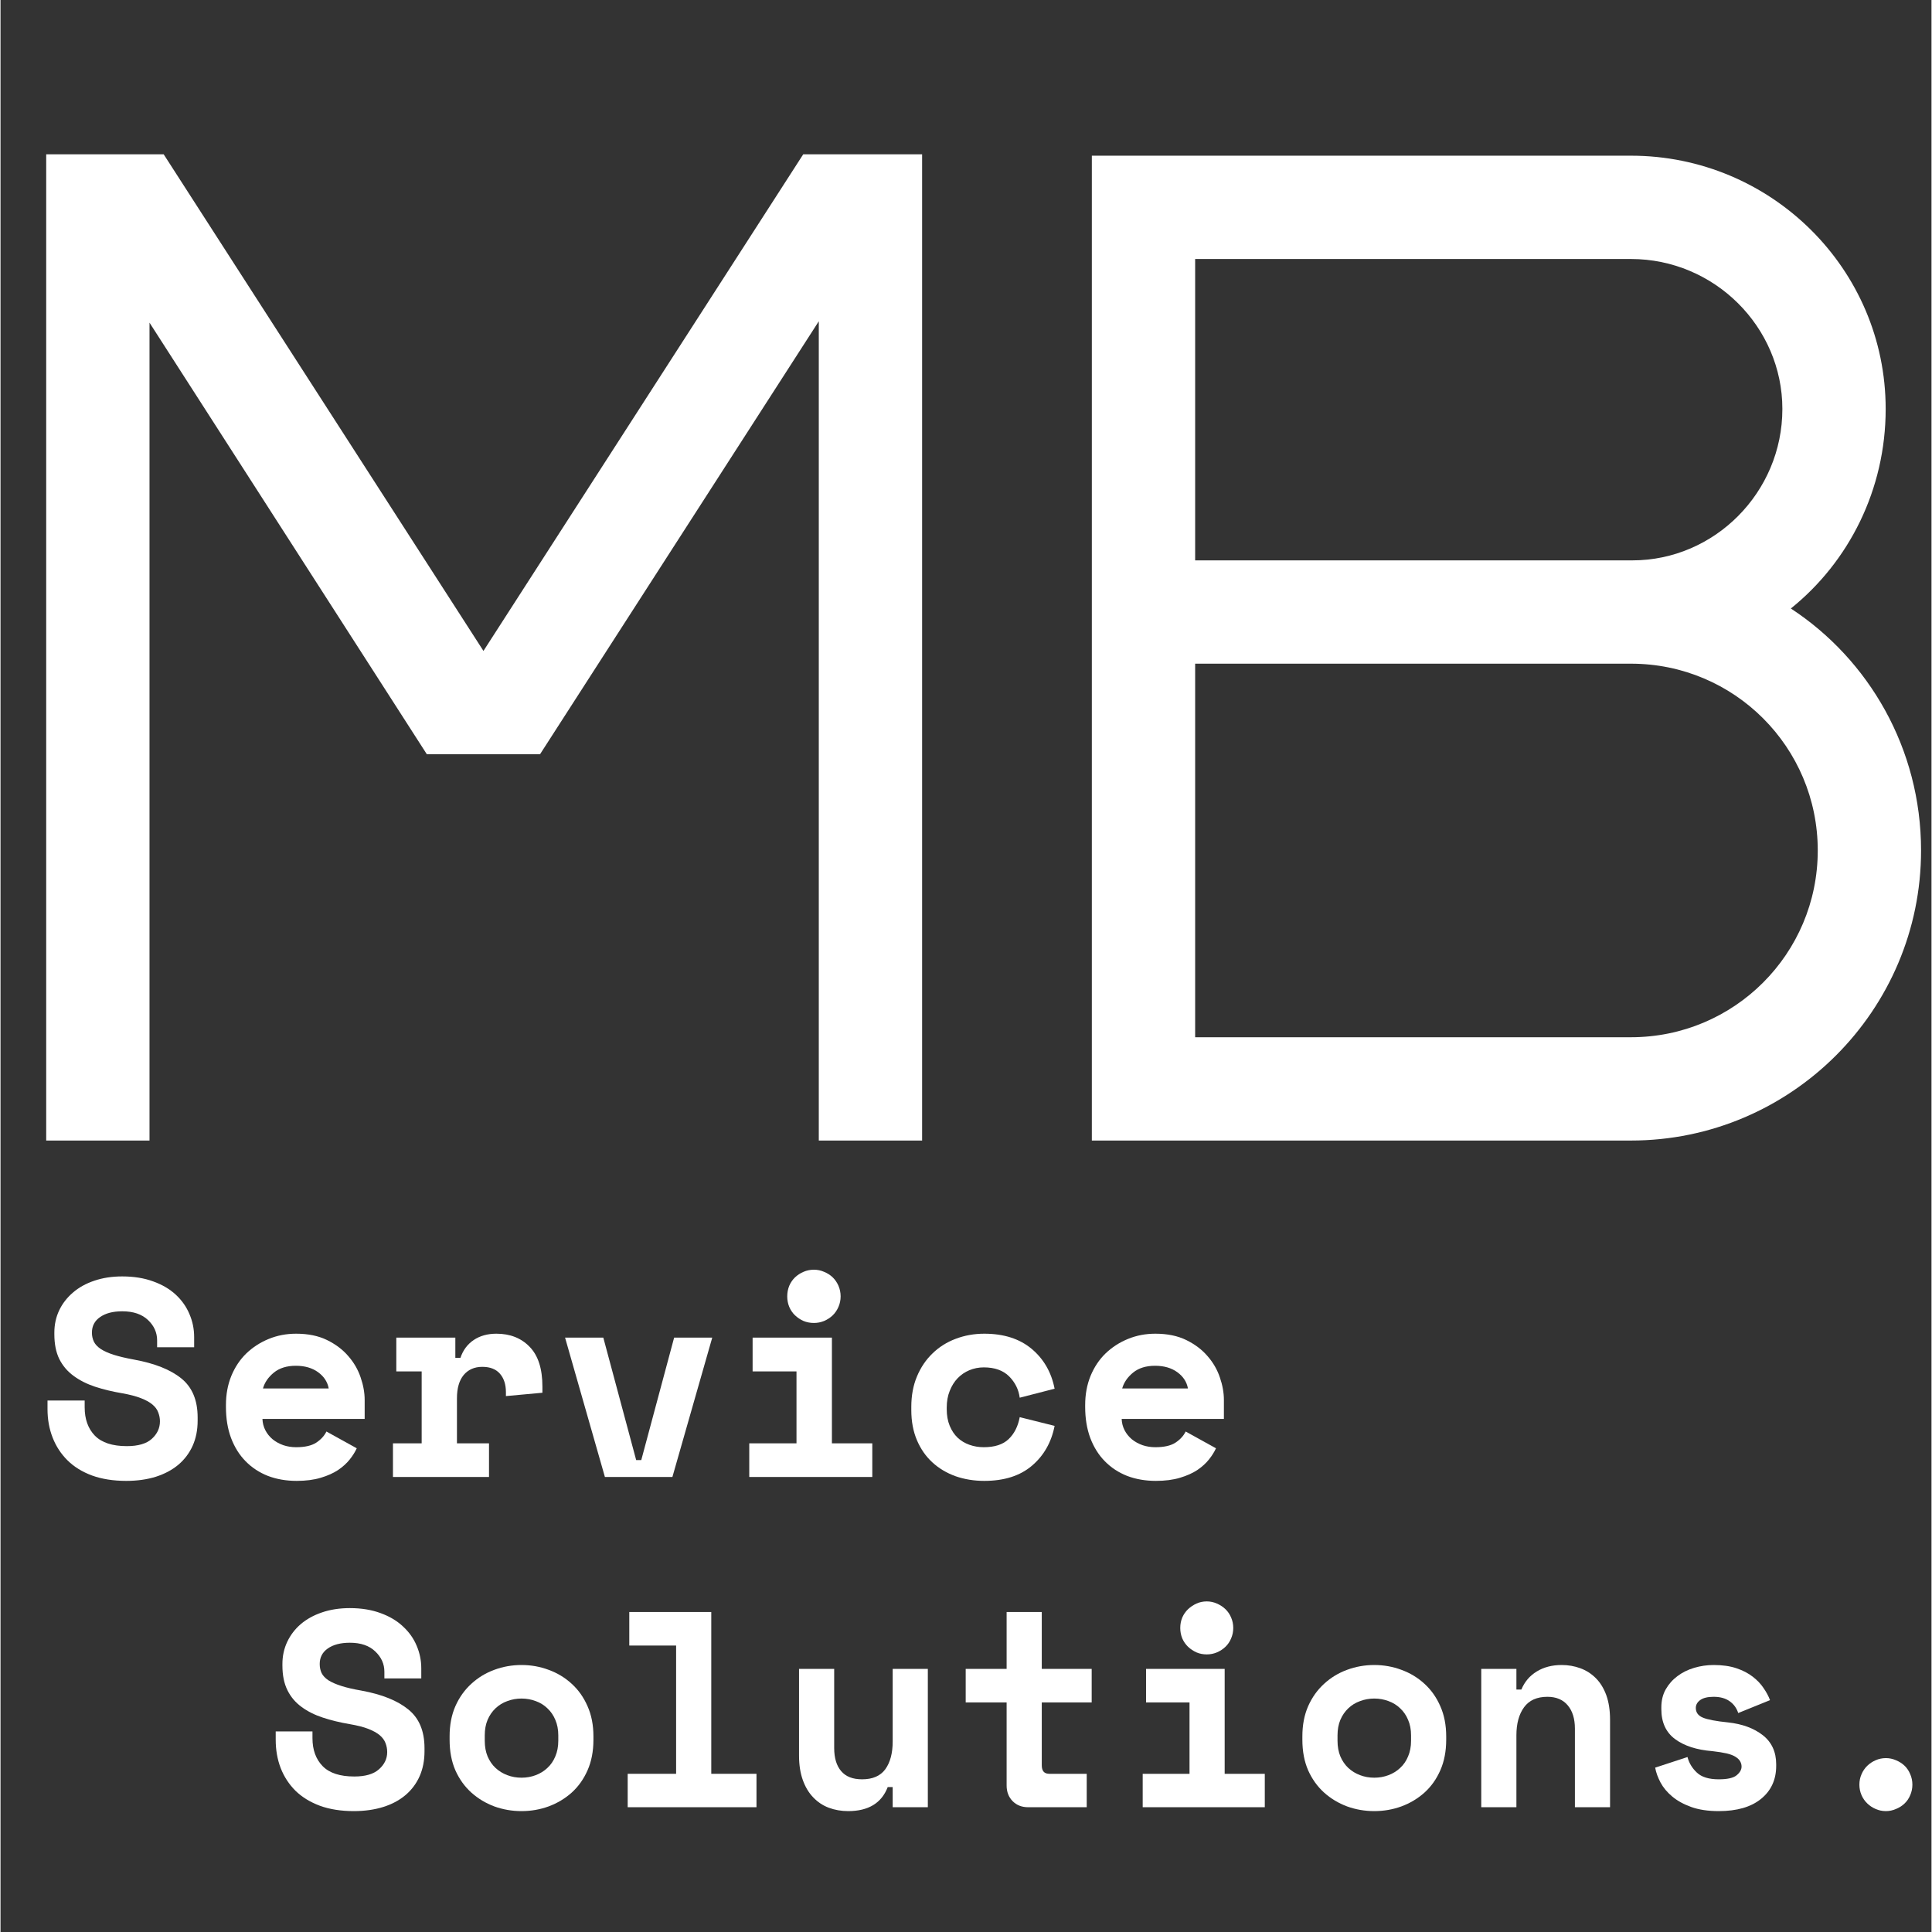 <svg xmlns="http://www.w3.org/2000/svg" xmlns:xlink="http://www.w3.org/1999/xlink" width="300" zoomAndPan="magnify" viewBox="0 0 224.88 225" height="300" preserveAspectRatio="xMidYMid meet" version="1.0"><rect x="0" y="0" width="224.88" height="225" fill="#333333" stroke="none"/><defs><g/></defs><g fill="#ffffff" fill-opacity="1"><g transform="translate(-4.566, 132.827)"><g><path d="M 111.895 -114.859 L 98.051 -114.859 L 60.809 -57.02 L 23.566 -114.859 L 9.887 -114.859 L 9.887 0 L 21.918 0 L 21.918 -95.25 L 54.215 -44.988 L 67.398 -44.988 L 99.863 -95.414 L 99.863 0 L 111.895 0 Z M 111.895 -114.859 "/></g></g></g><g fill="#ffffff" fill-opacity="1"><g transform="translate(117.209, 132.827)"><g><path d="M 91.293 -61.961 C 98.051 -67.398 102.336 -75.805 102.336 -85.199 C 102.336 -101.512 88.988 -114.695 72.672 -114.695 C 72.344 -114.695 58.5 -114.695 44.492 -114.695 L 9.887 -114.695 L 9.887 0 L 15.984 0 C 16.312 0 25.871 0 35.43 0 L 72.672 0 C 91.293 0 106.457 -15.16 106.457 -33.781 C 106.457 -45.648 100.359 -56.031 91.293 -61.961 Z M 21.918 -102.664 C 27.52 -102.664 35.926 -102.664 44.492 -102.664 L 72.672 -102.664 C 82.395 -102.664 90.305 -94.754 90.305 -85.199 C 90.305 -75.477 82.395 -67.566 72.84 -67.566 L 21.918 -67.566 Z M 72.672 -12.031 L 54.711 -12.031 C 54.383 -12.031 44.824 -12.031 35.43 -12.031 L 21.918 -12.031 L 21.918 -55.535 L 72.672 -55.535 C 84.703 -55.535 94.426 -45.812 94.426 -33.781 C 94.426 -21.754 84.703 -12.031 72.672 -12.031 Z M 72.672 -12.031 "/></g></g></g><g fill="#ffffff" fill-opacity="1"><g transform="translate(4.301, 172.01)"><g><path d="M 13.938 -15.906 C 13.938 -16.82 13.582 -17.613 12.875 -18.281 C 12.164 -18.957 11.164 -19.297 9.875 -19.297 C 8.789 -19.297 7.93 -19.07 7.297 -18.625 C 6.66 -18.188 6.344 -17.582 6.344 -16.812 C 6.344 -16.426 6.422 -16.07 6.578 -15.75 C 6.734 -15.438 7 -15.156 7.375 -14.906 C 7.758 -14.656 8.258 -14.43 8.875 -14.234 C 9.5 -14.035 10.289 -13.848 11.25 -13.672 C 13.656 -13.234 15.488 -12.504 16.75 -11.484 C 18.02 -10.461 18.656 -8.945 18.656 -6.938 L 18.656 -6.547 C 18.656 -5.473 18.461 -4.504 18.078 -3.641 C 17.691 -2.785 17.141 -2.051 16.422 -1.438 C 15.703 -0.832 14.828 -0.363 13.797 -0.031 C 12.773 0.289 11.625 0.453 10.344 0.453 C 8.832 0.453 7.504 0.242 6.359 -0.172 C 5.211 -0.598 4.258 -1.188 3.5 -1.938 C 2.738 -2.695 2.16 -3.582 1.766 -4.594 C 1.367 -5.613 1.172 -6.723 1.172 -7.922 L 1.172 -8.906 L 5.5 -8.906 L 5.5 -8.109 C 5.5 -6.734 5.895 -5.633 6.688 -4.812 C 7.488 -4 8.727 -3.594 10.406 -3.594 C 11.719 -3.594 12.688 -3.875 13.312 -4.438 C 13.945 -5.008 14.266 -5.691 14.266 -6.484 C 14.266 -6.848 14.195 -7.195 14.062 -7.531 C 13.938 -7.875 13.707 -8.18 13.375 -8.453 C 13.051 -8.723 12.602 -8.969 12.031 -9.188 C 11.469 -9.406 10.75 -9.594 9.875 -9.75 C 8.719 -9.945 7.66 -10.203 6.703 -10.516 C 5.742 -10.836 4.91 -11.258 4.203 -11.781 C 3.492 -12.301 2.941 -12.953 2.547 -13.734 C 2.16 -14.523 1.969 -15.488 1.969 -16.625 L 1.969 -16.812 C 1.969 -17.75 2.156 -18.613 2.531 -19.406 C 2.914 -20.207 3.453 -20.898 4.141 -21.484 C 4.828 -22.078 5.656 -22.535 6.625 -22.859 C 7.594 -23.191 8.676 -23.359 9.875 -23.359 C 11.227 -23.359 12.426 -23.164 13.469 -22.781 C 14.52 -22.406 15.398 -21.891 16.109 -21.234 C 16.816 -20.578 17.348 -19.82 17.703 -18.969 C 18.066 -18.125 18.25 -17.234 18.25 -16.297 L 18.25 -15.109 L 13.938 -15.109 Z M 13.938 -15.906 "/></g></g></g><g fill="#ffffff" fill-opacity="1"><g transform="translate(24.315, 172.01)"><g><path d="M 6.188 -6.766 C 6.207 -6.285 6.32 -5.844 6.531 -5.438 C 6.738 -5.039 7.02 -4.691 7.375 -4.391 C 7.738 -4.098 8.156 -3.867 8.625 -3.703 C 9.094 -3.547 9.586 -3.469 10.109 -3.469 C 11.129 -3.469 11.91 -3.645 12.453 -4 C 13.004 -4.363 13.398 -4.797 13.641 -5.297 L 17.172 -3.344 C 16.984 -2.926 16.711 -2.492 16.359 -2.047 C 16.004 -1.598 15.551 -1.188 15 -0.812 C 14.445 -0.445 13.77 -0.145 12.969 0.094 C 12.176 0.332 11.242 0.453 10.172 0.453 C 8.953 0.453 7.836 0.258 6.828 -0.125 C 5.828 -0.52 4.961 -1.086 4.234 -1.828 C 3.504 -2.566 2.938 -3.473 2.531 -4.547 C 2.133 -5.617 1.938 -6.828 1.938 -8.172 L 1.938 -8.375 C 1.938 -9.613 2.145 -10.742 2.562 -11.766 C 2.988 -12.797 3.57 -13.672 4.312 -14.391 C 5.062 -15.109 5.93 -15.672 6.922 -16.078 C 7.91 -16.484 8.973 -16.688 10.109 -16.688 C 11.504 -16.688 12.703 -16.441 13.703 -15.953 C 14.711 -15.461 15.539 -14.836 16.188 -14.078 C 16.844 -13.328 17.32 -12.5 17.625 -11.594 C 17.938 -10.688 18.094 -9.812 18.094 -8.969 L 18.094 -6.766 Z M 10.078 -12.953 C 9.023 -12.953 8.172 -12.688 7.516 -12.156 C 6.867 -11.625 6.445 -11.008 6.25 -10.312 L 13.906 -10.312 C 13.77 -11.07 13.359 -11.703 12.672 -12.203 C 11.984 -12.703 11.117 -12.953 10.078 -12.953 Z M 10.078 -12.953 "/></g></g></g><g fill="#ffffff" fill-opacity="1"><g transform="translate(44.328, 172.01)"><g><path d="M 1.766 -16.234 L 8.641 -16.234 L 8.641 -13.875 L 9.234 -13.875 C 9.535 -14.77 10.051 -15.461 10.781 -15.953 C 11.508 -16.441 12.391 -16.688 13.422 -16.688 C 15.023 -16.688 16.316 -16.176 17.297 -15.156 C 18.285 -14.145 18.781 -12.602 18.781 -10.531 L 18.781 -9.812 L 14.531 -9.422 L 14.531 -9.875 C 14.531 -10.77 14.301 -11.484 13.844 -12.016 C 13.383 -12.555 12.695 -12.828 11.781 -12.828 C 10.863 -12.828 10.141 -12.508 9.609 -11.875 C 9.086 -11.238 8.828 -10.332 8.828 -9.156 L 8.828 -3.922 L 12.562 -3.922 L 12.562 0 L 1.375 0 L 1.375 -3.922 L 4.719 -3.922 L 4.719 -12.297 L 1.766 -12.297 Z M 1.766 -16.234 "/></g></g></g><g fill="#ffffff" fill-opacity="1"><g transform="translate(64.341, 172.01)"><g><path d="M 1.406 -16.234 L 5.859 -16.234 L 9.688 -1.969 L 10.281 -1.969 L 14.109 -16.234 L 18.547 -16.234 L 13.906 0 L 6.047 0 Z M 1.406 -16.234 "/></g></g></g><g fill="#ffffff" fill-opacity="1"><g transform="translate(84.355, 172.01)"><g><path d="M 2.844 -3.922 L 8.344 -3.922 L 8.344 -12.297 L 3.234 -12.297 L 3.234 -16.234 L 12.469 -16.234 L 12.469 -3.922 L 17.172 -3.922 L 17.172 0 L 2.844 0 Z M 13.484 -21.031 C 13.484 -20.602 13.398 -20.195 13.234 -19.812 C 13.066 -19.426 12.844 -19.098 12.562 -18.828 C 12.281 -18.555 11.945 -18.336 11.562 -18.172 C 11.188 -18.016 10.789 -17.938 10.375 -17.938 C 9.938 -17.938 9.531 -18.016 9.156 -18.172 C 8.789 -18.336 8.461 -18.555 8.172 -18.828 C 7.891 -19.098 7.664 -19.426 7.5 -19.812 C 7.344 -20.195 7.266 -20.602 7.266 -21.031 C 7.266 -21.469 7.344 -21.879 7.5 -22.266 C 7.664 -22.648 7.891 -22.977 8.172 -23.25 C 8.461 -23.52 8.789 -23.734 9.156 -23.891 C 9.531 -24.055 9.938 -24.141 10.375 -24.141 C 10.789 -24.141 11.188 -24.055 11.562 -23.891 C 11.945 -23.734 12.281 -23.52 12.562 -23.25 C 12.844 -22.977 13.066 -22.648 13.234 -22.266 C 13.398 -21.879 13.484 -21.469 13.484 -21.031 Z M 13.484 -21.031 "/></g></g></g><g fill="#ffffff" fill-opacity="1"><g transform="translate(104.368, 172.01)"><g><path d="M 18.391 -5.953 C 18.016 -4.035 17.133 -2.488 15.75 -1.312 C 14.363 -0.133 12.516 0.453 10.203 0.453 C 9.004 0.453 7.883 0.27 6.844 -0.094 C 5.812 -0.469 4.914 -1.004 4.156 -1.703 C 3.395 -2.398 2.797 -3.258 2.359 -4.281 C 1.922 -5.312 1.703 -6.477 1.703 -7.781 L 1.703 -8.172 C 1.703 -9.484 1.922 -10.66 2.359 -11.703 C 2.797 -12.754 3.398 -13.648 4.172 -14.391 C 4.941 -15.141 5.844 -15.707 6.875 -16.094 C 7.914 -16.488 9.023 -16.688 10.203 -16.688 C 12.473 -16.688 14.312 -16.098 15.719 -14.922 C 17.125 -13.742 18.016 -12.195 18.391 -10.281 L 14.328 -9.234 C 14.203 -10.191 13.789 -11.02 13.094 -11.719 C 12.395 -12.414 11.41 -12.766 10.141 -12.766 C 9.555 -12.766 9 -12.656 8.469 -12.438 C 7.945 -12.219 7.488 -11.906 7.094 -11.5 C 6.707 -11.094 6.398 -10.598 6.172 -10.016 C 5.941 -9.441 5.828 -8.797 5.828 -8.078 L 5.828 -7.891 C 5.828 -7.172 5.941 -6.531 6.172 -5.969 C 6.398 -5.414 6.707 -4.953 7.094 -4.578 C 7.488 -4.211 7.945 -3.938 8.469 -3.75 C 9 -3.562 9.555 -3.469 10.141 -3.469 C 11.41 -3.469 12.375 -3.781 13.031 -4.406 C 13.695 -5.039 14.129 -5.895 14.328 -6.969 Z M 18.391 -5.953 "/></g></g></g><g fill="#ffffff" fill-opacity="1"><g transform="translate(124.381, 172.01)"><g><path d="M 6.188 -6.766 C 6.207 -6.285 6.32 -5.844 6.531 -5.438 C 6.738 -5.039 7.02 -4.691 7.375 -4.391 C 7.738 -4.098 8.156 -3.867 8.625 -3.703 C 9.094 -3.547 9.586 -3.469 10.109 -3.469 C 11.129 -3.469 11.91 -3.645 12.453 -4 C 13.004 -4.363 13.398 -4.797 13.641 -5.297 L 17.172 -3.344 C 16.984 -2.926 16.711 -2.492 16.359 -2.047 C 16.004 -1.598 15.551 -1.188 15 -0.812 C 14.445 -0.445 13.77 -0.145 12.969 0.094 C 12.176 0.332 11.242 0.453 10.172 0.453 C 8.953 0.453 7.836 0.258 6.828 -0.125 C 5.828 -0.52 4.961 -1.086 4.234 -1.828 C 3.504 -2.566 2.938 -3.473 2.531 -4.547 C 2.133 -5.617 1.938 -6.828 1.938 -8.172 L 1.938 -8.375 C 1.938 -9.613 2.145 -10.742 2.562 -11.766 C 2.988 -12.797 3.57 -13.672 4.312 -14.391 C 5.062 -15.109 5.93 -15.672 6.922 -16.078 C 7.91 -16.484 8.973 -16.688 10.109 -16.688 C 11.504 -16.688 12.703 -16.441 13.703 -15.953 C 14.711 -15.461 15.539 -14.836 16.188 -14.078 C 16.844 -13.328 17.32 -12.5 17.625 -11.594 C 17.938 -10.688 18.094 -9.812 18.094 -8.969 L 18.094 -6.766 Z M 10.078 -12.953 C 9.023 -12.953 8.172 -12.688 7.516 -12.156 C 6.867 -11.625 6.445 -11.008 6.25 -10.312 L 13.906 -10.312 C 13.77 -11.07 13.359 -11.703 12.672 -12.203 C 11.984 -12.703 11.117 -12.953 10.078 -12.953 Z M 10.078 -12.953 "/></g></g></g><g fill="#ffffff" fill-opacity="1"><g transform="translate(144.395, 172.01)"><g/></g></g><g fill="#ffffff" fill-opacity="1"><g transform="translate(30.877, 210.468)"><g><path d="M 13.828 -15.781 C 13.828 -16.688 13.473 -17.473 12.766 -18.141 C 12.066 -18.816 11.082 -19.156 9.812 -19.156 C 8.727 -19.156 7.867 -18.93 7.234 -18.484 C 6.609 -18.047 6.297 -17.445 6.297 -16.688 C 6.297 -16.301 6.367 -15.945 6.516 -15.625 C 6.672 -15.312 6.938 -15.031 7.312 -14.781 C 7.695 -14.539 8.195 -14.32 8.812 -14.125 C 9.426 -13.926 10.211 -13.742 11.172 -13.578 C 13.547 -13.141 15.359 -12.41 16.609 -11.391 C 17.867 -10.379 18.5 -8.879 18.5 -6.891 L 18.5 -6.5 C 18.5 -5.438 18.312 -4.477 17.938 -3.625 C 17.562 -2.77 17.016 -2.035 16.297 -1.422 C 15.586 -0.816 14.723 -0.352 13.703 -0.031 C 12.68 0.289 11.535 0.453 10.266 0.453 C 8.766 0.453 7.445 0.242 6.312 -0.172 C 5.176 -0.598 4.227 -1.18 3.469 -1.922 C 2.719 -2.672 2.145 -3.551 1.75 -4.562 C 1.363 -5.57 1.172 -6.672 1.172 -7.859 L 1.172 -8.828 L 5.453 -8.828 L 5.453 -8.047 C 5.453 -6.68 5.848 -5.594 6.641 -4.781 C 7.43 -3.977 8.66 -3.578 10.328 -3.578 C 11.617 -3.578 12.578 -3.859 13.203 -4.422 C 13.836 -4.984 14.156 -5.648 14.156 -6.422 C 14.156 -6.797 14.086 -7.148 13.953 -7.484 C 13.828 -7.816 13.602 -8.117 13.281 -8.391 C 12.957 -8.66 12.516 -8.906 11.953 -9.125 C 11.391 -9.344 10.676 -9.523 9.812 -9.672 C 8.656 -9.867 7.602 -10.125 6.656 -10.438 C 5.707 -10.75 4.879 -11.164 4.172 -11.688 C 3.461 -12.207 2.914 -12.859 2.531 -13.641 C 2.145 -14.422 1.953 -15.375 1.953 -16.5 L 1.953 -16.688 C 1.953 -17.613 2.141 -18.473 2.516 -19.266 C 2.891 -20.055 3.414 -20.742 4.094 -21.328 C 4.781 -21.91 5.602 -22.363 6.562 -22.688 C 7.531 -23.02 8.613 -23.188 9.812 -23.188 C 11.145 -23.188 12.332 -22.992 13.375 -22.609 C 14.414 -22.234 15.285 -21.719 15.984 -21.062 C 16.691 -20.414 17.223 -19.672 17.578 -18.828 C 17.941 -17.984 18.125 -17.098 18.125 -16.172 L 18.125 -15 L 13.828 -15 Z M 13.828 -15.781 "/></g></g></g><g fill="#ffffff" fill-opacity="1"><g transform="translate(50.739, 210.468)"><g><path d="M 18.312 -7.859 C 18.312 -6.516 18.082 -5.328 17.625 -4.297 C 17.176 -3.273 16.562 -2.41 15.781 -1.703 C 15 -1.004 14.102 -0.469 13.094 -0.094 C 12.094 0.27 11.039 0.453 9.938 0.453 C 8.832 0.453 7.773 0.27 6.766 -0.094 C 5.766 -0.469 4.875 -1.004 4.094 -1.703 C 3.312 -2.41 2.691 -3.273 2.234 -4.297 C 1.785 -5.328 1.562 -6.516 1.562 -7.859 L 1.562 -8.25 C 1.562 -9.57 1.785 -10.742 2.234 -11.766 C 2.691 -12.797 3.312 -13.664 4.094 -14.375 C 4.875 -15.094 5.766 -15.633 6.766 -16 C 7.773 -16.375 8.832 -16.562 9.938 -16.562 C 11.039 -16.562 12.094 -16.375 13.094 -16 C 14.102 -15.633 15 -15.094 15.781 -14.375 C 16.562 -13.664 17.176 -12.797 17.625 -11.766 C 18.082 -10.742 18.312 -9.57 18.312 -8.25 Z M 9.938 -3.438 C 10.52 -3.438 11.07 -3.535 11.594 -3.734 C 12.113 -3.93 12.566 -4.211 12.953 -4.578 C 13.348 -4.941 13.656 -5.391 13.875 -5.922 C 14.102 -6.453 14.219 -7.055 14.219 -7.734 L 14.219 -8.375 C 14.219 -9.051 14.102 -9.648 13.875 -10.172 C 13.656 -10.703 13.348 -11.148 12.953 -11.516 C 12.566 -11.891 12.113 -12.172 11.594 -12.359 C 11.07 -12.555 10.52 -12.656 9.938 -12.656 C 9.352 -12.656 8.801 -12.555 8.281 -12.359 C 7.758 -12.172 7.301 -11.891 6.906 -11.516 C 6.52 -11.148 6.211 -10.703 5.984 -10.172 C 5.766 -9.648 5.656 -9.051 5.656 -8.375 L 5.656 -7.734 C 5.656 -7.055 5.766 -6.453 5.984 -5.922 C 6.211 -5.391 6.52 -4.941 6.906 -4.578 C 7.301 -4.211 7.758 -3.93 8.281 -3.734 C 8.801 -3.535 9.352 -3.438 9.938 -3.438 Z M 9.938 -3.438 "/></g></g></g><g fill="#ffffff" fill-opacity="1"><g transform="translate(70.602, 210.468)"><g><path d="M 2.438 -3.891 L 8.078 -3.891 L 8.078 -18.828 L 2.625 -18.828 L 2.625 -22.734 L 12.172 -22.734 L 12.172 -3.891 L 17.438 -3.891 L 17.438 0 L 2.438 0 Z M 2.438 -3.891 "/></g></g></g><g fill="#ffffff" fill-opacity="1"><g transform="translate(90.464, 210.468)"><g><path d="M 13.438 -16.109 L 17.531 -16.109 L 17.531 0 L 13.438 0 L 13.438 -2.344 L 12.859 -2.344 C 12.141 -0.477 10.602 0.453 8.25 0.453 C 7.445 0.453 6.695 0.32 6 0.062 C 5.312 -0.195 4.707 -0.598 4.188 -1.141 C 3.664 -1.68 3.258 -2.359 2.969 -3.172 C 2.676 -3.984 2.531 -4.941 2.531 -6.047 L 2.531 -16.109 L 6.625 -16.109 L 6.625 -6.891 C 6.625 -5.734 6.895 -4.836 7.438 -4.203 C 7.977 -3.566 8.789 -3.25 9.875 -3.25 C 11.102 -3.25 12.004 -3.641 12.578 -4.422 C 13.148 -5.211 13.438 -6.289 13.438 -7.656 Z M 13.438 -16.109 "/></g></g></g><g fill="#ffffff" fill-opacity="1"><g transform="translate(110.327, 210.468)"><g><path d="M 2.078 -16.109 L 6.844 -16.109 L 6.844 -22.734 L 10.938 -22.734 L 10.938 -16.109 L 16.75 -16.109 L 16.75 -12.203 L 10.938 -12.203 L 10.938 -4.875 C 10.938 -4.219 11.227 -3.891 11.812 -3.891 L 16.172 -3.891 L 16.172 0 L 9.344 0 C 8.613 0 8.016 -0.234 7.547 -0.703 C 7.078 -1.18 6.844 -1.789 6.844 -2.531 L 6.844 -12.203 L 2.078 -12.203 Z M 2.078 -16.109 "/></g></g></g><g fill="#ffffff" fill-opacity="1"><g transform="translate(130.19, 210.468)"><g><path d="M 2.828 -3.891 L 8.281 -3.891 L 8.281 -12.203 L 3.219 -12.203 L 3.219 -16.109 L 12.375 -16.109 L 12.375 -3.891 L 17.047 -3.891 L 17.047 0 L 2.828 0 Z M 13.375 -20.875 C 13.375 -20.445 13.289 -20.039 13.125 -19.656 C 12.969 -19.281 12.75 -18.957 12.469 -18.688 C 12.188 -18.414 11.852 -18.195 11.469 -18.031 C 11.094 -17.875 10.703 -17.797 10.297 -17.797 C 9.859 -17.797 9.457 -17.875 9.094 -18.031 C 8.727 -18.195 8.398 -18.414 8.109 -18.688 C 7.828 -18.957 7.602 -19.281 7.438 -19.656 C 7.281 -20.039 7.203 -20.445 7.203 -20.875 C 7.203 -21.312 7.281 -21.719 7.438 -22.094 C 7.602 -22.469 7.828 -22.789 8.109 -23.062 C 8.398 -23.332 8.727 -23.551 9.094 -23.719 C 9.457 -23.883 9.859 -23.969 10.297 -23.969 C 10.703 -23.969 11.094 -23.883 11.469 -23.719 C 11.852 -23.551 12.188 -23.332 12.469 -23.062 C 12.75 -22.789 12.969 -22.469 13.125 -22.094 C 13.289 -21.719 13.375 -21.312 13.375 -20.875 Z M 13.375 -20.875 "/></g></g></g><g fill="#ffffff" fill-opacity="1"><g transform="translate(150.052, 210.468)"><g><path d="M 18.312 -7.859 C 18.312 -6.516 18.082 -5.328 17.625 -4.297 C 17.176 -3.273 16.562 -2.41 15.781 -1.703 C 15 -1.004 14.102 -0.469 13.094 -0.094 C 12.094 0.27 11.039 0.453 9.938 0.453 C 8.832 0.453 7.773 0.27 6.766 -0.094 C 5.766 -0.469 4.875 -1.004 4.094 -1.703 C 3.312 -2.41 2.691 -3.273 2.234 -4.297 C 1.785 -5.328 1.562 -6.516 1.562 -7.859 L 1.562 -8.25 C 1.562 -9.57 1.785 -10.742 2.234 -11.766 C 2.691 -12.797 3.312 -13.664 4.094 -14.375 C 4.875 -15.094 5.766 -15.633 6.766 -16 C 7.773 -16.375 8.832 -16.562 9.938 -16.562 C 11.039 -16.562 12.094 -16.375 13.094 -16 C 14.102 -15.633 15 -15.094 15.781 -14.375 C 16.562 -13.664 17.176 -12.797 17.625 -11.766 C 18.082 -10.742 18.312 -9.57 18.312 -8.25 Z M 9.938 -3.438 C 10.52 -3.438 11.07 -3.535 11.594 -3.734 C 12.113 -3.93 12.566 -4.211 12.953 -4.578 C 13.348 -4.941 13.656 -5.391 13.875 -5.922 C 14.102 -6.453 14.219 -7.055 14.219 -7.734 L 14.219 -8.375 C 14.219 -9.051 14.102 -9.648 13.875 -10.172 C 13.656 -10.703 13.348 -11.148 12.953 -11.516 C 12.566 -11.891 12.113 -12.172 11.594 -12.359 C 11.07 -12.555 10.52 -12.656 9.938 -12.656 C 9.352 -12.656 8.801 -12.555 8.281 -12.359 C 7.758 -12.172 7.301 -11.891 6.906 -11.516 C 6.52 -11.148 6.211 -10.703 5.984 -10.172 C 5.766 -9.648 5.656 -9.051 5.656 -8.375 L 5.656 -7.734 C 5.656 -7.055 5.766 -6.453 5.984 -5.922 C 6.211 -5.391 6.52 -4.941 6.906 -4.578 C 7.301 -4.211 7.758 -3.93 8.281 -3.734 C 8.801 -3.535 9.352 -3.438 9.938 -3.438 Z M 9.938 -3.438 "/></g></g></g><g fill="#ffffff" fill-opacity="1"><g transform="translate(169.915, 210.468)"><g><path d="M 6.625 0 L 2.531 0 L 2.531 -16.109 L 6.625 -16.109 L 6.625 -13.703 L 7.203 -13.703 C 7.578 -14.609 8.176 -15.312 9 -15.812 C 9.82 -16.312 10.785 -16.562 11.891 -16.562 C 12.66 -16.562 13.383 -16.438 14.062 -16.188 C 14.75 -15.938 15.352 -15.551 15.875 -15.031 C 16.395 -14.508 16.801 -13.848 17.094 -13.047 C 17.383 -12.242 17.531 -11.289 17.531 -10.188 L 17.531 0 L 13.438 0 L 13.438 -9.156 C 13.438 -10.301 13.16 -11.203 12.609 -11.859 C 12.055 -12.523 11.266 -12.859 10.234 -12.859 C 9.016 -12.859 8.109 -12.453 7.516 -11.641 C 6.922 -10.828 6.625 -9.738 6.625 -8.375 Z M 6.625 0 "/></g></g></g><g fill="#ffffff" fill-opacity="1"><g transform="translate(189.778, 210.468)"><g><path d="M 7.656 -11.562 C 7.656 -11.039 7.926 -10.664 8.469 -10.438 C 9.008 -10.207 9.992 -10.02 11.422 -9.875 C 13.066 -9.695 14.41 -9.203 15.453 -8.391 C 16.492 -7.578 17.016 -6.445 17.016 -5 L 17.016 -4.812 C 17.016 -3.207 16.426 -1.926 15.25 -0.969 C 14.082 -0.02 12.441 0.453 10.328 0.453 C 9.066 0.453 7.992 0.289 7.109 -0.031 C 6.223 -0.352 5.488 -0.758 4.906 -1.25 C 4.32 -1.738 3.867 -2.281 3.547 -2.875 C 3.234 -3.469 3.023 -4.047 2.922 -4.609 L 6.688 -5.844 C 6.863 -5.156 7.227 -4.551 7.781 -4.031 C 8.332 -3.508 9.18 -3.25 10.328 -3.25 C 11.336 -3.25 12.031 -3.406 12.406 -3.719 C 12.789 -4.031 12.984 -4.367 12.984 -4.734 C 12.984 -4.953 12.93 -5.148 12.828 -5.328 C 12.734 -5.516 12.555 -5.691 12.297 -5.859 C 12.047 -6.023 11.695 -6.16 11.25 -6.266 C 10.801 -6.367 10.242 -6.457 9.578 -6.531 C 7.754 -6.676 6.305 -7.145 5.234 -7.938 C 4.172 -8.727 3.641 -9.891 3.641 -11.422 L 3.641 -11.625 C 3.641 -12.426 3.812 -13.129 4.156 -13.734 C 4.5 -14.336 4.953 -14.848 5.516 -15.266 C 6.078 -15.691 6.727 -16.016 7.469 -16.234 C 8.207 -16.453 8.961 -16.562 9.734 -16.562 C 10.754 -16.562 11.633 -16.438 12.375 -16.188 C 13.125 -15.938 13.758 -15.609 14.281 -15.203 C 14.801 -14.805 15.223 -14.363 15.547 -13.875 C 15.879 -13.395 16.129 -12.926 16.297 -12.469 L 12.594 -10.969 C 12.406 -11.551 12.07 -12.008 11.594 -12.344 C 11.113 -12.688 10.492 -12.859 9.734 -12.859 C 9.047 -12.859 8.523 -12.734 8.172 -12.484 C 7.828 -12.234 7.656 -11.926 7.656 -11.562 Z M 7.656 -11.562 "/></g></g></g><g fill="#ffffff" fill-opacity="1"><g transform="translate(209.64, 210.468)"><g><path d="M 13.016 -2.625 C 13.016 -2.195 12.93 -1.789 12.766 -1.406 C 12.609 -1.031 12.391 -0.707 12.109 -0.438 C 11.828 -0.164 11.492 0.047 11.109 0.203 C 10.734 0.367 10.344 0.453 9.938 0.453 C 9.5 0.453 9.098 0.367 8.734 0.203 C 8.367 0.047 8.047 -0.164 7.766 -0.438 C 7.484 -0.707 7.258 -1.031 7.094 -1.406 C 6.926 -1.789 6.844 -2.195 6.844 -2.625 C 6.844 -3.062 6.926 -3.469 7.094 -3.844 C 7.258 -4.227 7.484 -4.555 7.766 -4.828 C 8.047 -5.098 8.367 -5.312 8.734 -5.469 C 9.098 -5.633 9.5 -5.719 9.938 -5.719 C 10.344 -5.719 10.734 -5.633 11.109 -5.469 C 11.492 -5.312 11.828 -5.098 12.109 -4.828 C 12.391 -4.555 12.609 -4.227 12.766 -3.844 C 12.93 -3.469 13.016 -3.062 13.016 -2.625 Z M 13.016 -2.625 "/></g></g></g></svg>